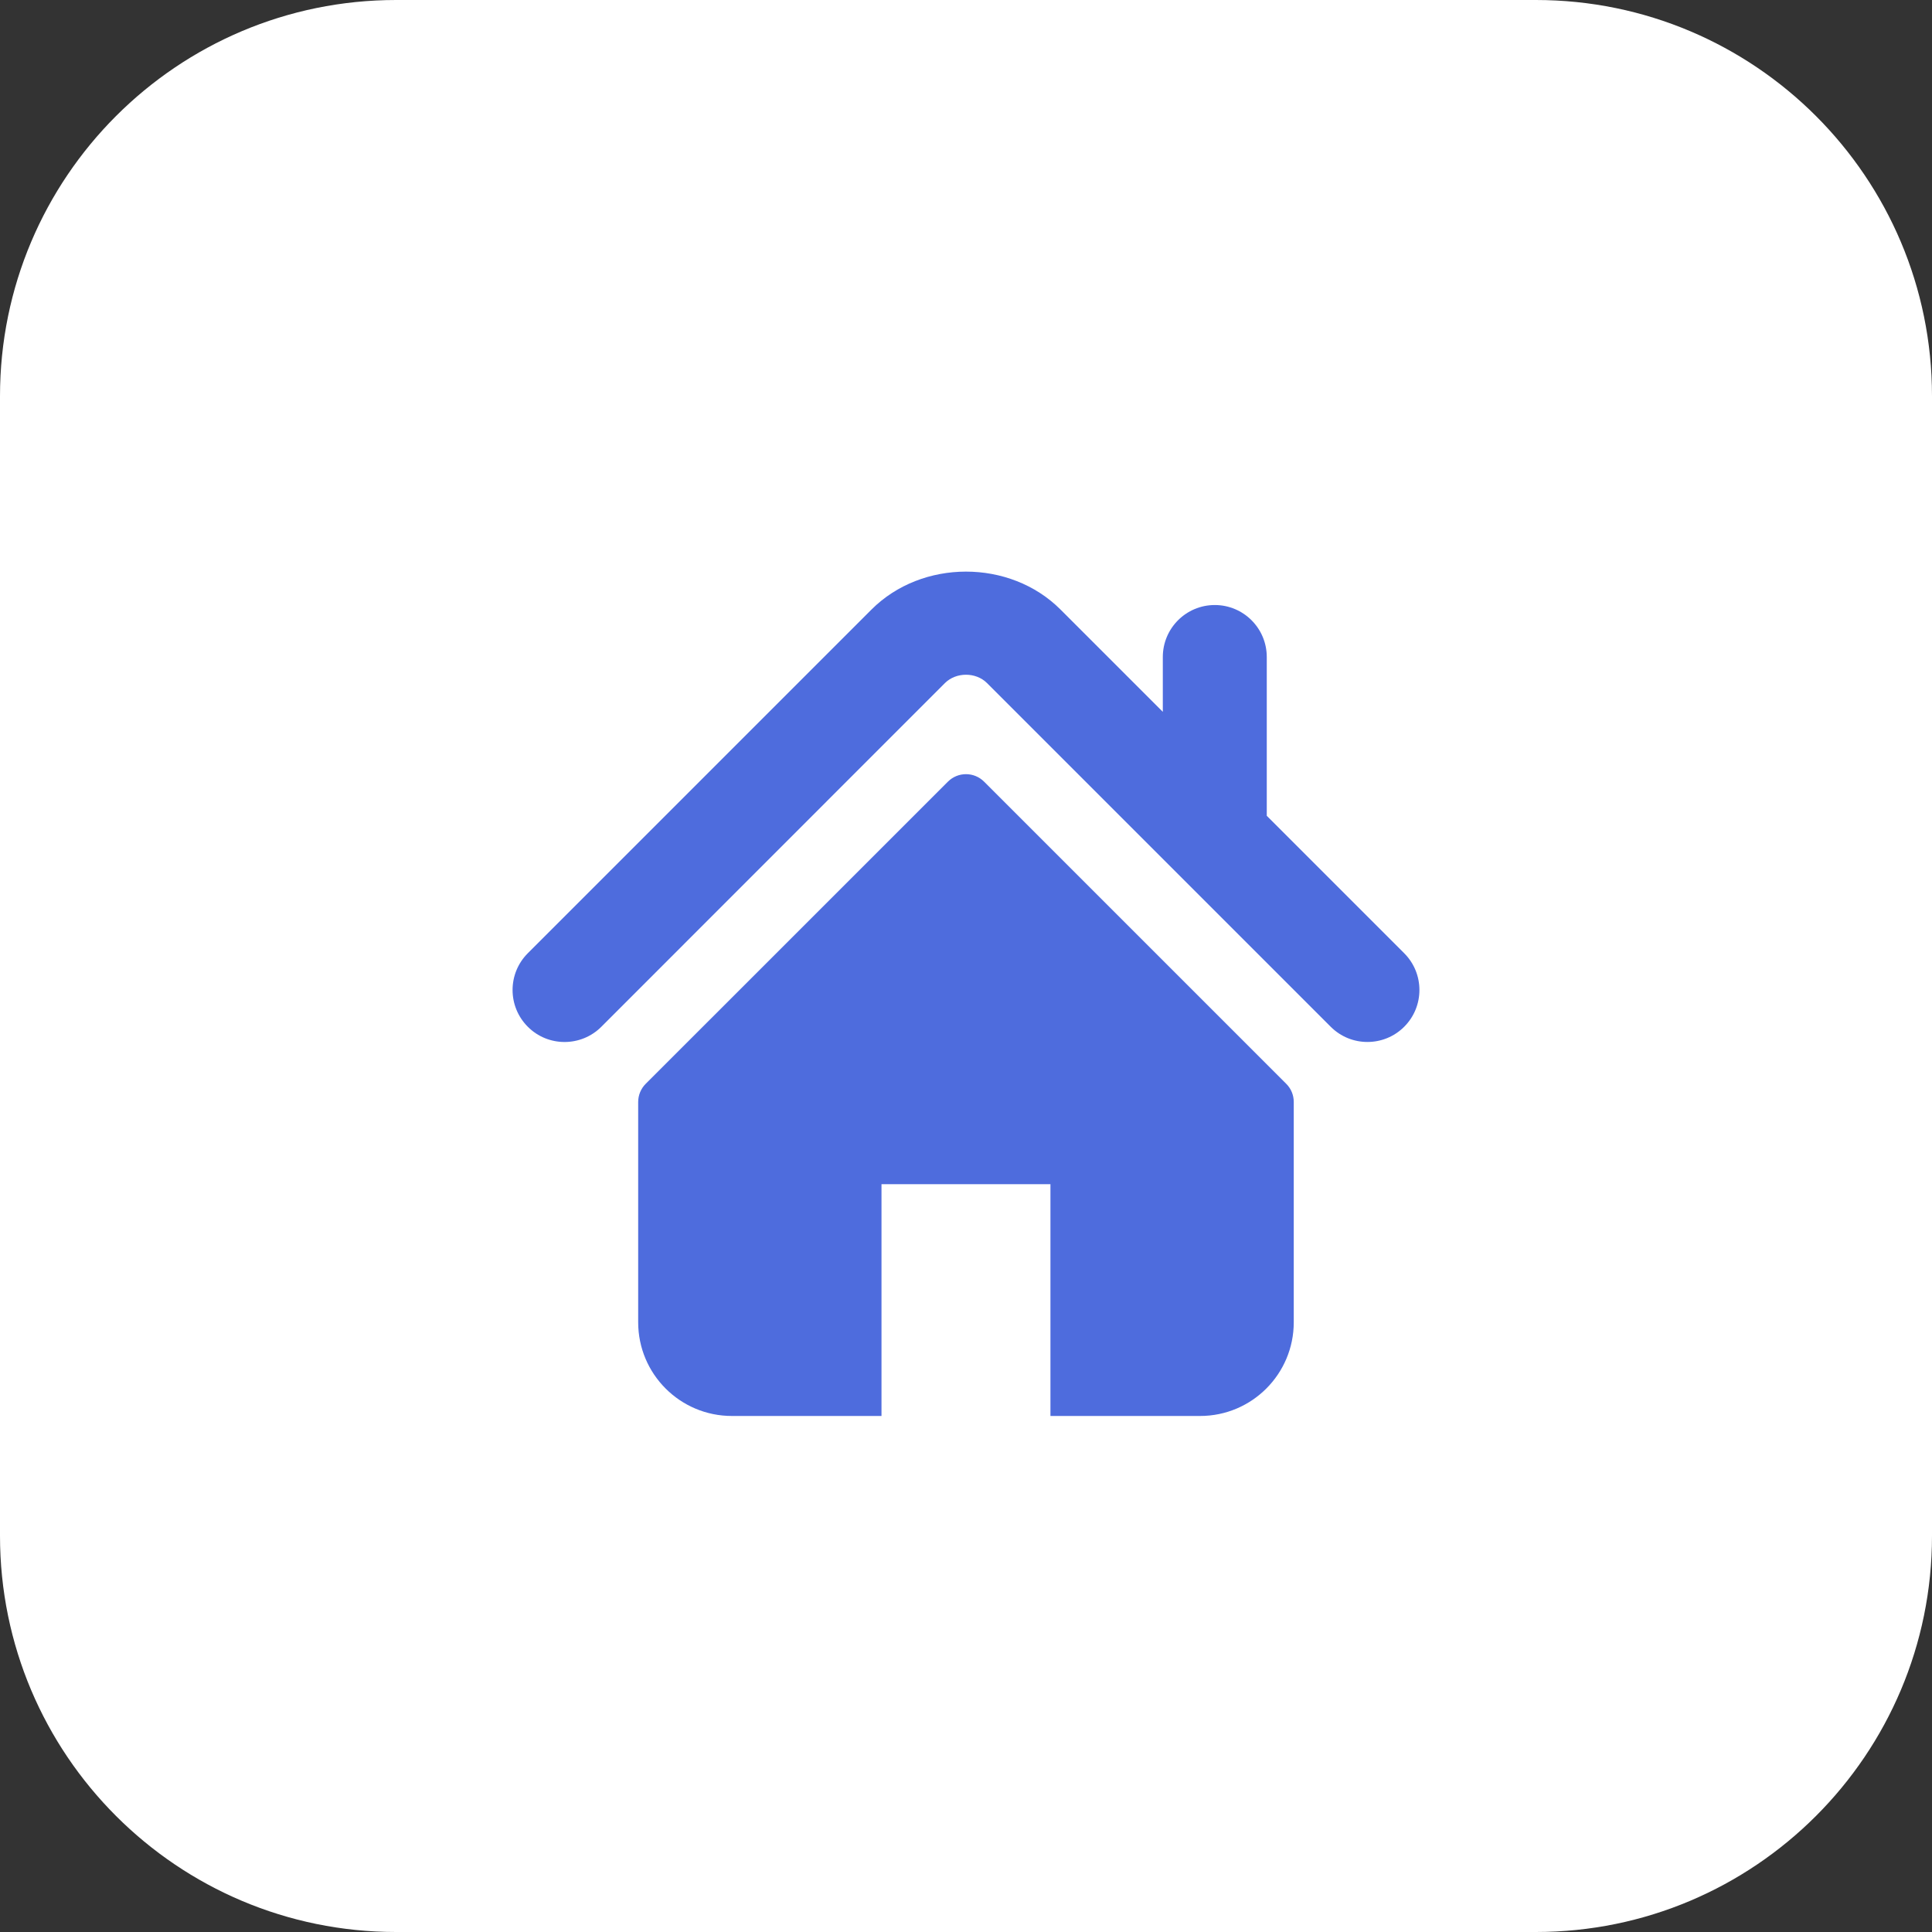 <?xml version="1.0" encoding="UTF-8"?> <svg xmlns="http://www.w3.org/2000/svg" width="31" height="31" viewBox="0 0 31 31" fill="none"><rect x="0" y="0" width="31" height="31" fill="#333333" stroke="none"/><path d="M24.644 0C28.154 0 31 2.846 31 6.356V24.644C31 28.154 28.154 31 24.644 31H6.356C2.846 31 0 28.154 0 24.644V6.356C0 2.846 2.846 0 6.356 0H24.644Z" fill="white"></path><path d="M22.531 15.295L20.326 13.09V10.542C20.326 10.082 19.953 9.708 19.492 9.708C19.031 9.708 18.658 10.082 18.658 10.542V11.422L17.016 9.78C16.204 8.968 14.793 8.97 13.983 9.781L8.469 15.295C8.143 15.621 8.143 16.149 8.469 16.475C8.794 16.801 9.323 16.801 9.649 16.475L15.162 10.96C15.342 10.782 15.658 10.782 15.837 10.96L21.352 16.475C21.515 16.638 21.728 16.719 21.941 16.719C22.155 16.719 22.368 16.638 22.531 16.475C22.857 16.149 22.857 15.621 22.531 15.295Z" fill="#4E6CDD"></path><path d="M15.79 12.542C15.63 12.382 15.37 12.382 15.21 12.542L10.36 17.391C10.284 17.467 10.24 17.572 10.24 17.681V21.217C10.24 22.047 10.913 22.72 11.743 22.72H14.144V19.001H16.855V22.72H19.257C20.086 22.72 20.759 22.047 20.759 21.217V17.681C20.759 17.572 20.716 17.467 20.639 17.391L15.79 12.542Z" fill="#4E6CDD"></path></svg> 